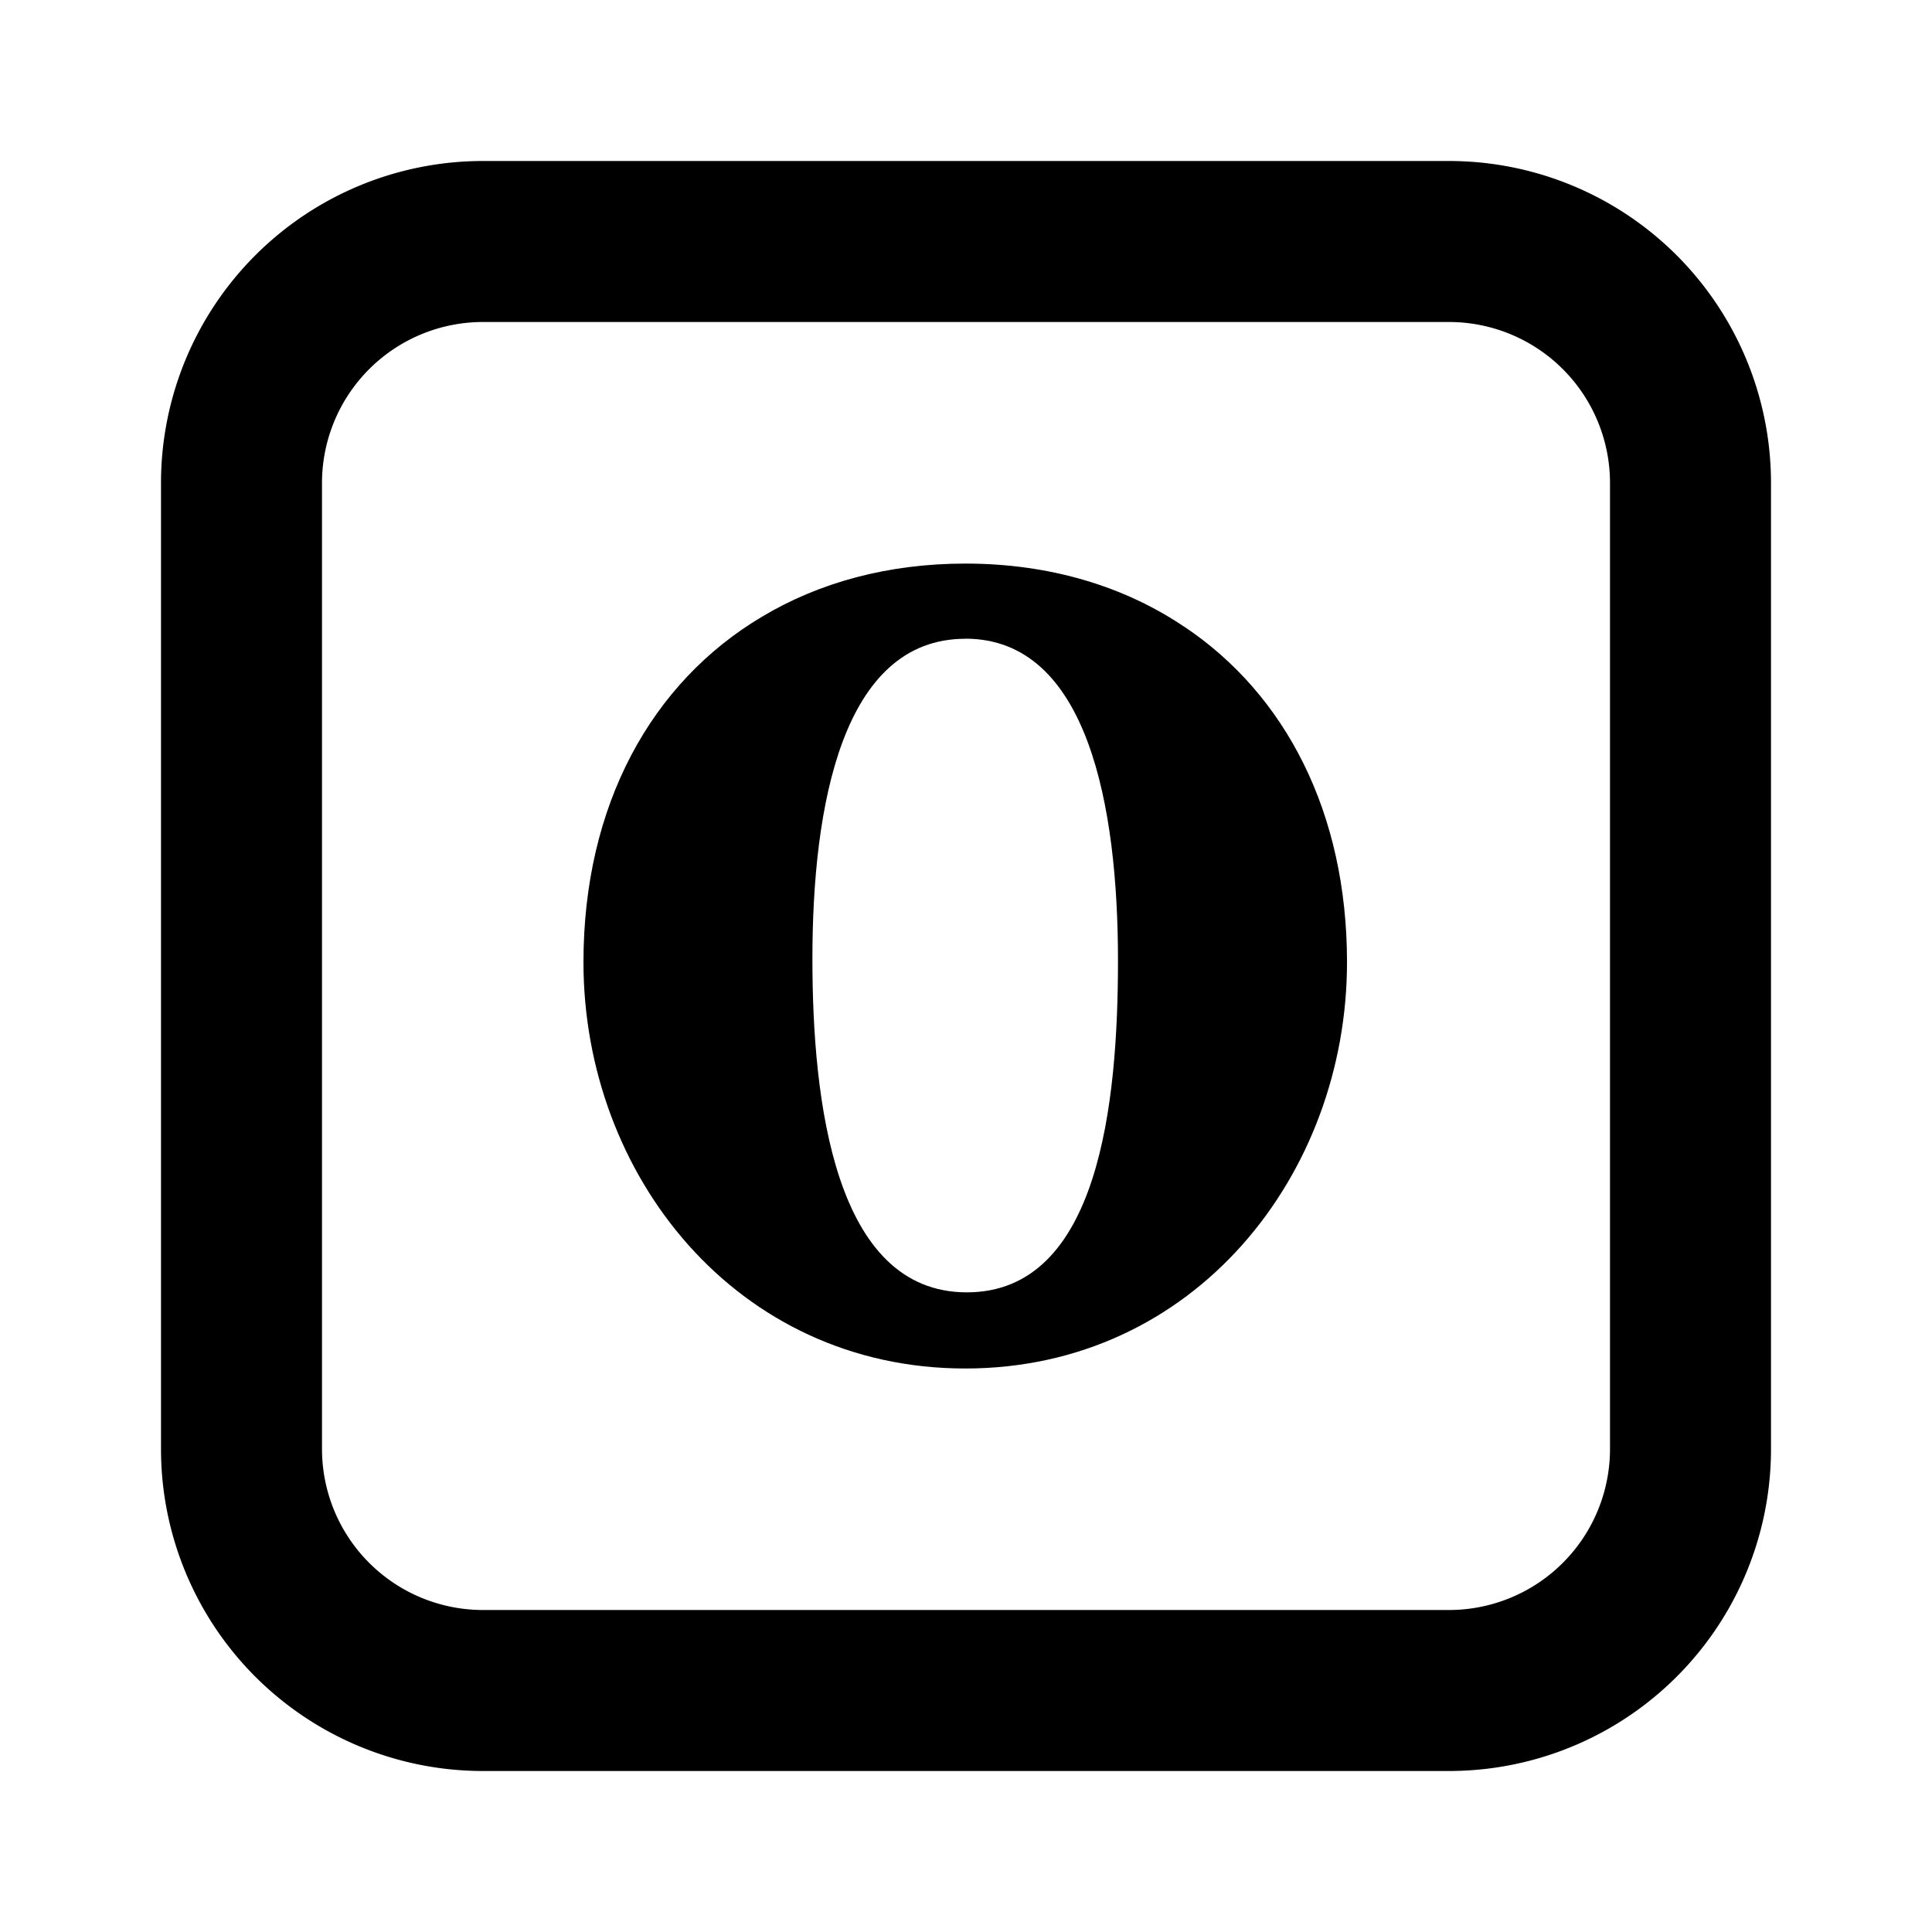 <?xml version="1.0" encoding="utf-8"?><!-- Uploaded to: SVG Repo, www.svgrepo.com, Generator: SVG Repo Mixer Tools -->
<svg fill="#000000" width="800px" height="800px" viewBox="-2 -2 24 24" xmlns="http://www.w3.org/2000/svg" preserveAspectRatio="xMinYMin" class="jam jam-opera-square"><path d='M12.713 5.787c-.749-.506-1.676-.786-2.721-.786-.956 0-1.813.233-2.526.66C6.093 6.476 5.248 8 5.248 9.953 5.248 12.594 7.145 15 9.991 15s4.742-2.406 4.742-5.048c0-1.857-.764-3.326-2.02-4.166zm-2.721.147c1.526 0 1.896 2.095 1.896 3.997 0 1.764-.232 4.123-1.878 4.123S8.092 11.672 8.092 9.91c0-1.903.373-3.975 1.9-3.975z'/><path d='M4 2a2 2 0 0 0-2 2v12a2 2 0 0 0 2 2h12a2 2 0 0 0 2-2V4a2 2 0 0 0-2-2H4zm0-2h12a4 4 0 0 1 4 4v12a4 4 0 0 1-4 4H4a4 4 0 0 1-4-4V4a4 4 0 0 1 4-4z'/></svg>